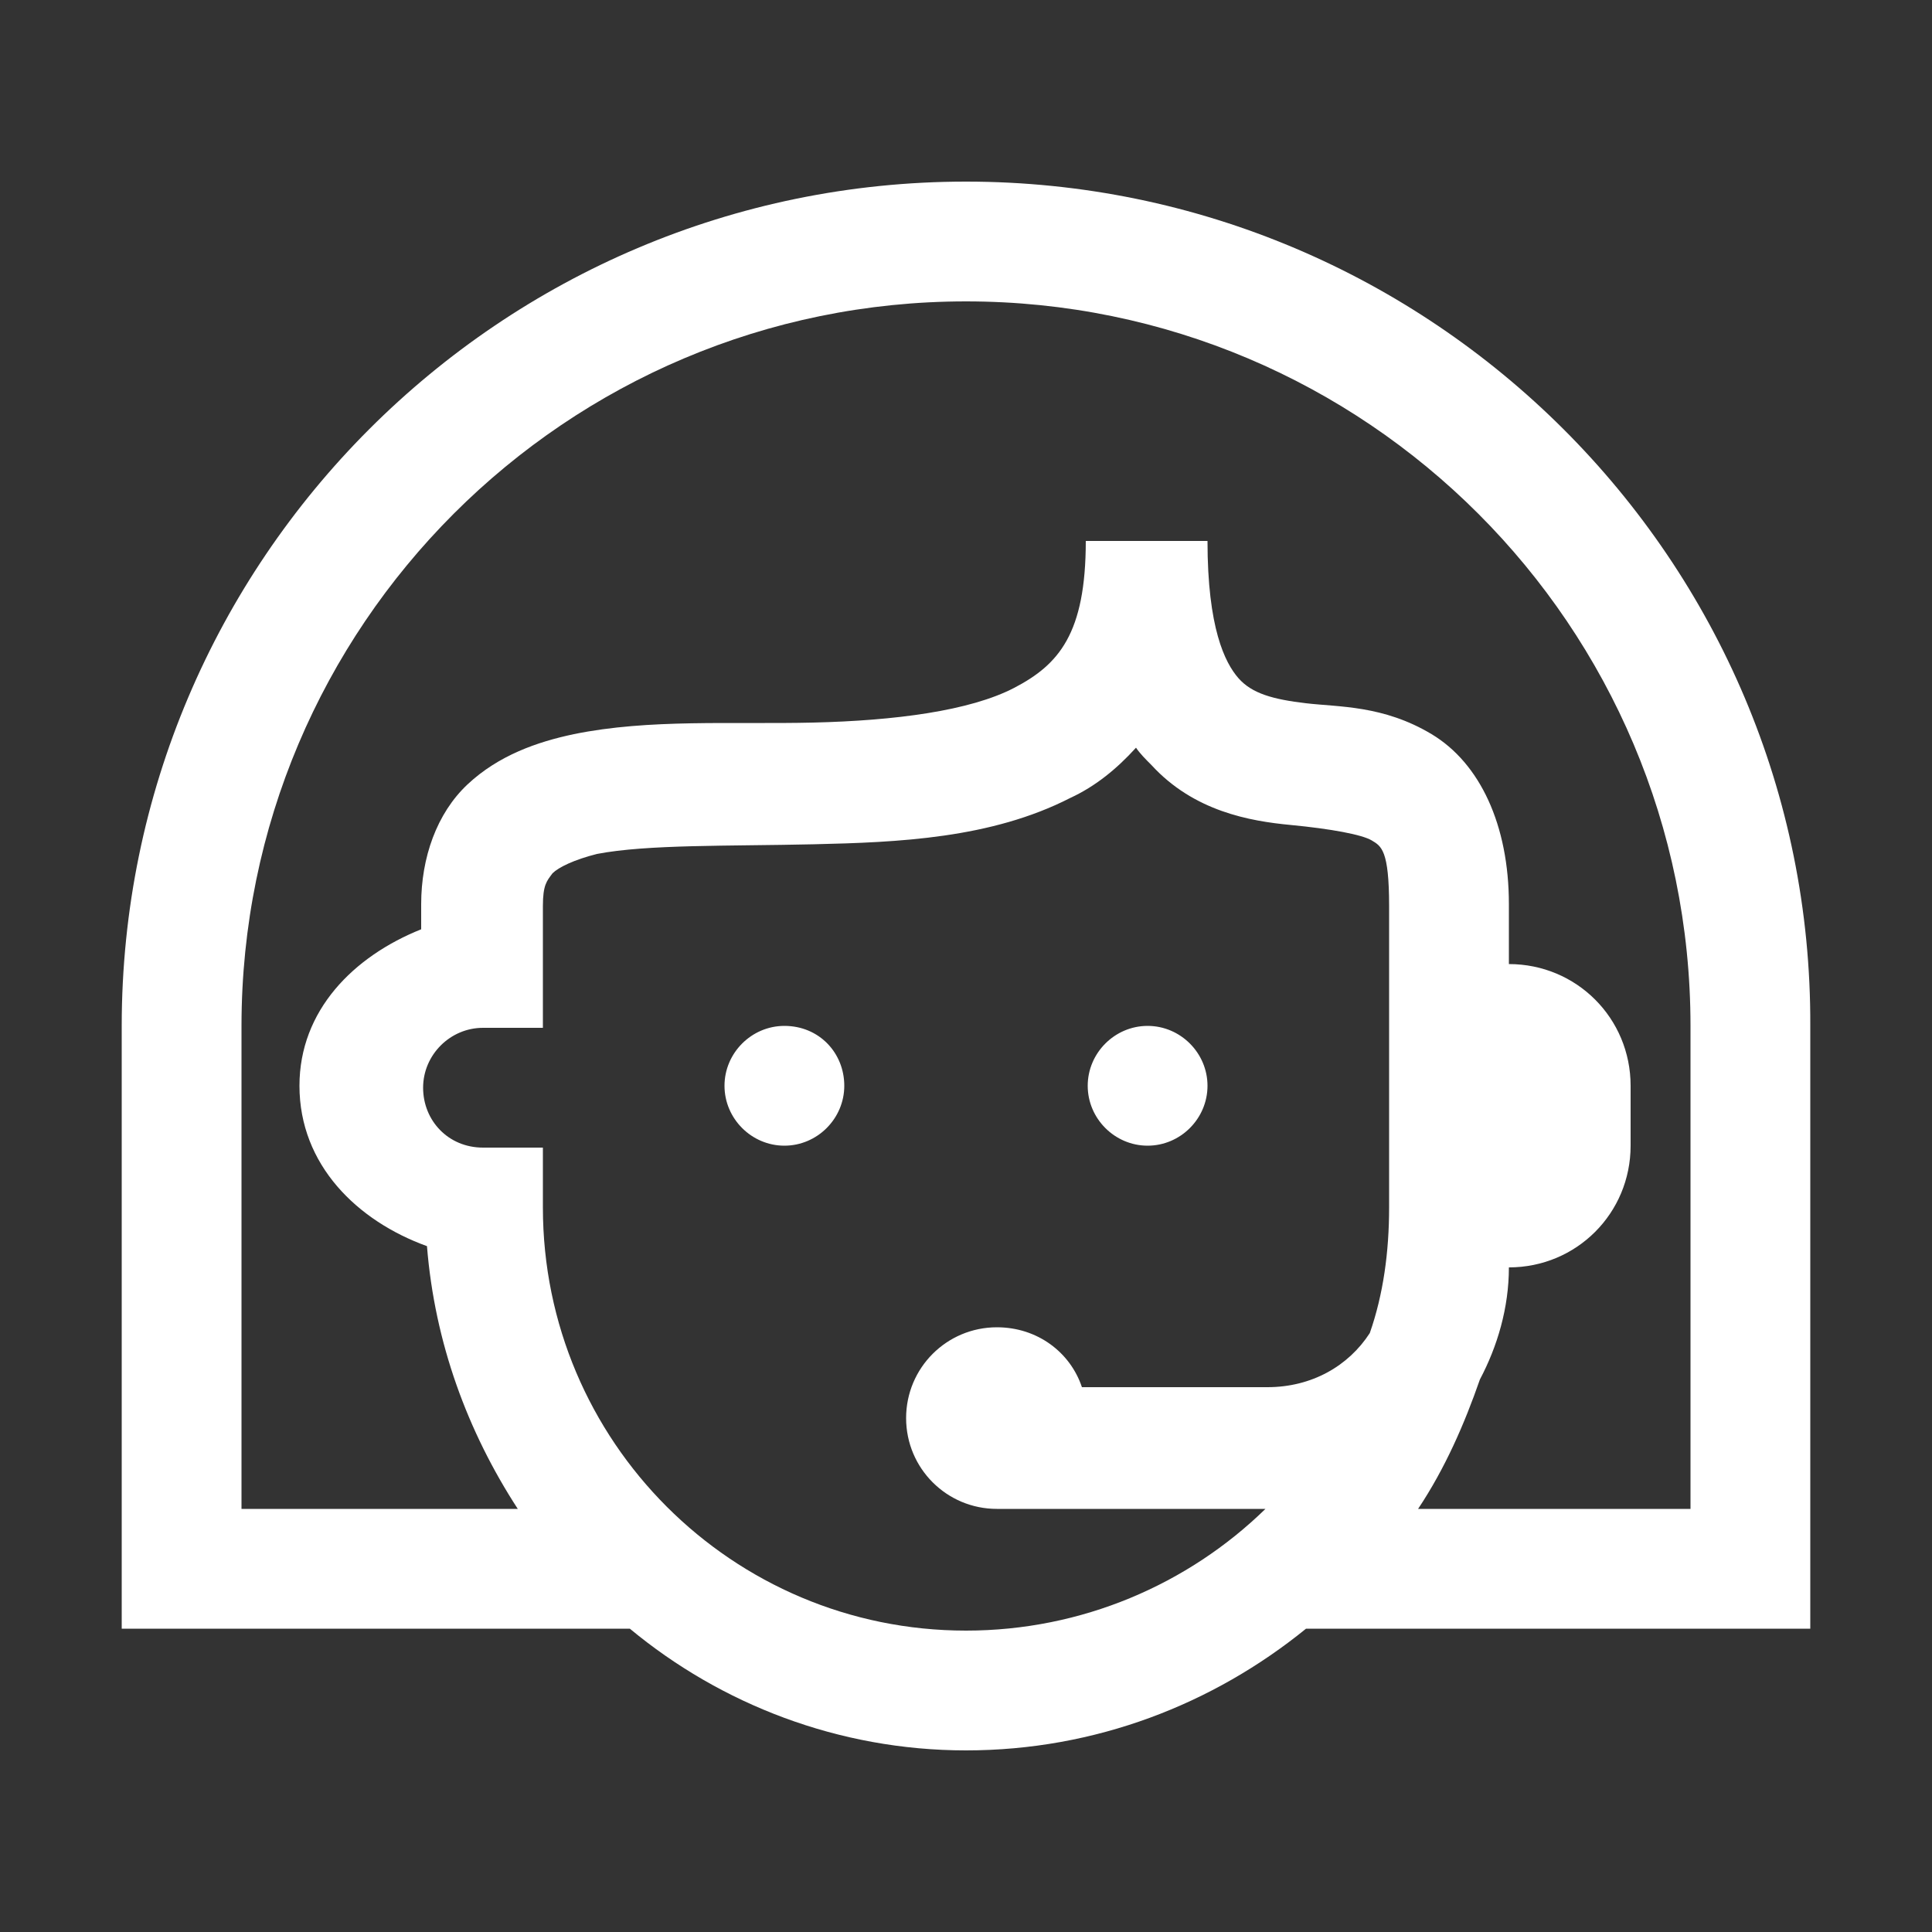 <?xml version="1.0" encoding="UTF-8"?> <!-- Generator: Adobe Illustrator 23.0.6, SVG Export Plug-In . SVG Version: 6.00 Build 0) --> <svg xmlns="http://www.w3.org/2000/svg" xmlns:xlink="http://www.w3.org/1999/xlink" id="Слой_1" x="0px" y="0px" viewBox="0 0 100 100" style="enable-background:new 0 0 100 100;" xml:space="preserve"><rect x="0" y="0" width="100" height="100" fill="#333333" stroke="none"/> <style type="text/css"> .st0{fill:#FFFFFF;} </style> <path class="st0" d="M50,9.4C25.9,9.4,6.3,29,6.3,53.1v28.1v3.1h3.1h23.2c4.7,3.9,10.8,6.3,17.4,6.3c6.7,0,12.8-2.4,17.6-6.3h23h3.1 v-3.1V53.1C93.8,29,74.1,9.4,50,9.4z M50,15.6c20.7,0,37.5,16.8,37.5,37.5v25H73.4c1.4-2.1,2.4-4.4,3.2-6.7c0.9-1.7,1.5-3.7,1.5-5.8 c3.5,0,6.3-2.8,6.3-6.3v-3.1c0-3.5-2.8-6.3-6.3-6.3v-3.1c0-4.1-1.5-7.3-4-8.8s-4.8-1.4-6.5-1.6s-2.8-0.5-3.5-1.3s-1.6-2.6-1.6-7.1 h-6.3c0,4.8-1.4,6.4-3.7,7.6s-6.2,1.7-10.4,1.8c-4.2,0.1-8.5-0.2-12.4,0.6c-1.9,0.4-3.9,1.1-5.5,2.6c-1.6,1.5-2.4,3.8-2.4,6.2v1.3 c-3.5,1.4-6.3,4.2-6.3,8.1c0,4.1,3,7,6.6,8.3c0.4,5,2.1,9.6,4.7,13.6H12.5v-25C12.5,32.4,29.3,15.6,50,15.6z M58.8,38.7 c0.2,0.3,0.5,0.6,0.8,0.9c2.2,2.4,5.1,2.9,7.2,3.1s3.7,0.5,4.2,0.8s0.9,0.5,0.9,3.4V50v12.5c0,2.3-0.3,4.5-1,6.5 c-1.1,1.7-3,2.8-5.3,2.8H56c-0.6-1.8-2.3-3.1-4.4-3.1c-2.6,0-4.7,2.1-4.7,4.7s2.1,4.7,4.7,4.7h13.9C61.5,82,56,84.4,50,84.4 c-12.1,0-21.9-9.8-21.9-21.9v-3.1H25c-1.8,0-3.1-1.4-3.1-3.1s1.4-3.1,3.1-3.1h3.1V50v-3.1c0-1.1,0.2-1.3,0.5-1.7 c0.3-0.3,1.1-0.7,2.3-1c2.6-0.5,6.8-0.4,11.2-0.5c4.4-0.1,9.2-0.3,13.3-2.4C56.7,40.7,57.8,39.8,58.8,38.7z M40.6,53.1 c-1.7,0-3.1,1.4-3.1,3.1s1.4,3.1,3.1,3.1s3.1-1.4,3.1-3.1S42.4,53.1,40.6,53.1z M59.4,53.1c-1.7,0-3.1,1.4-3.1,3.1s1.4,3.1,3.1,3.1 s3.1-1.4,3.1-3.1S61.1,53.1,59.4,53.1z"></path> </svg> 
